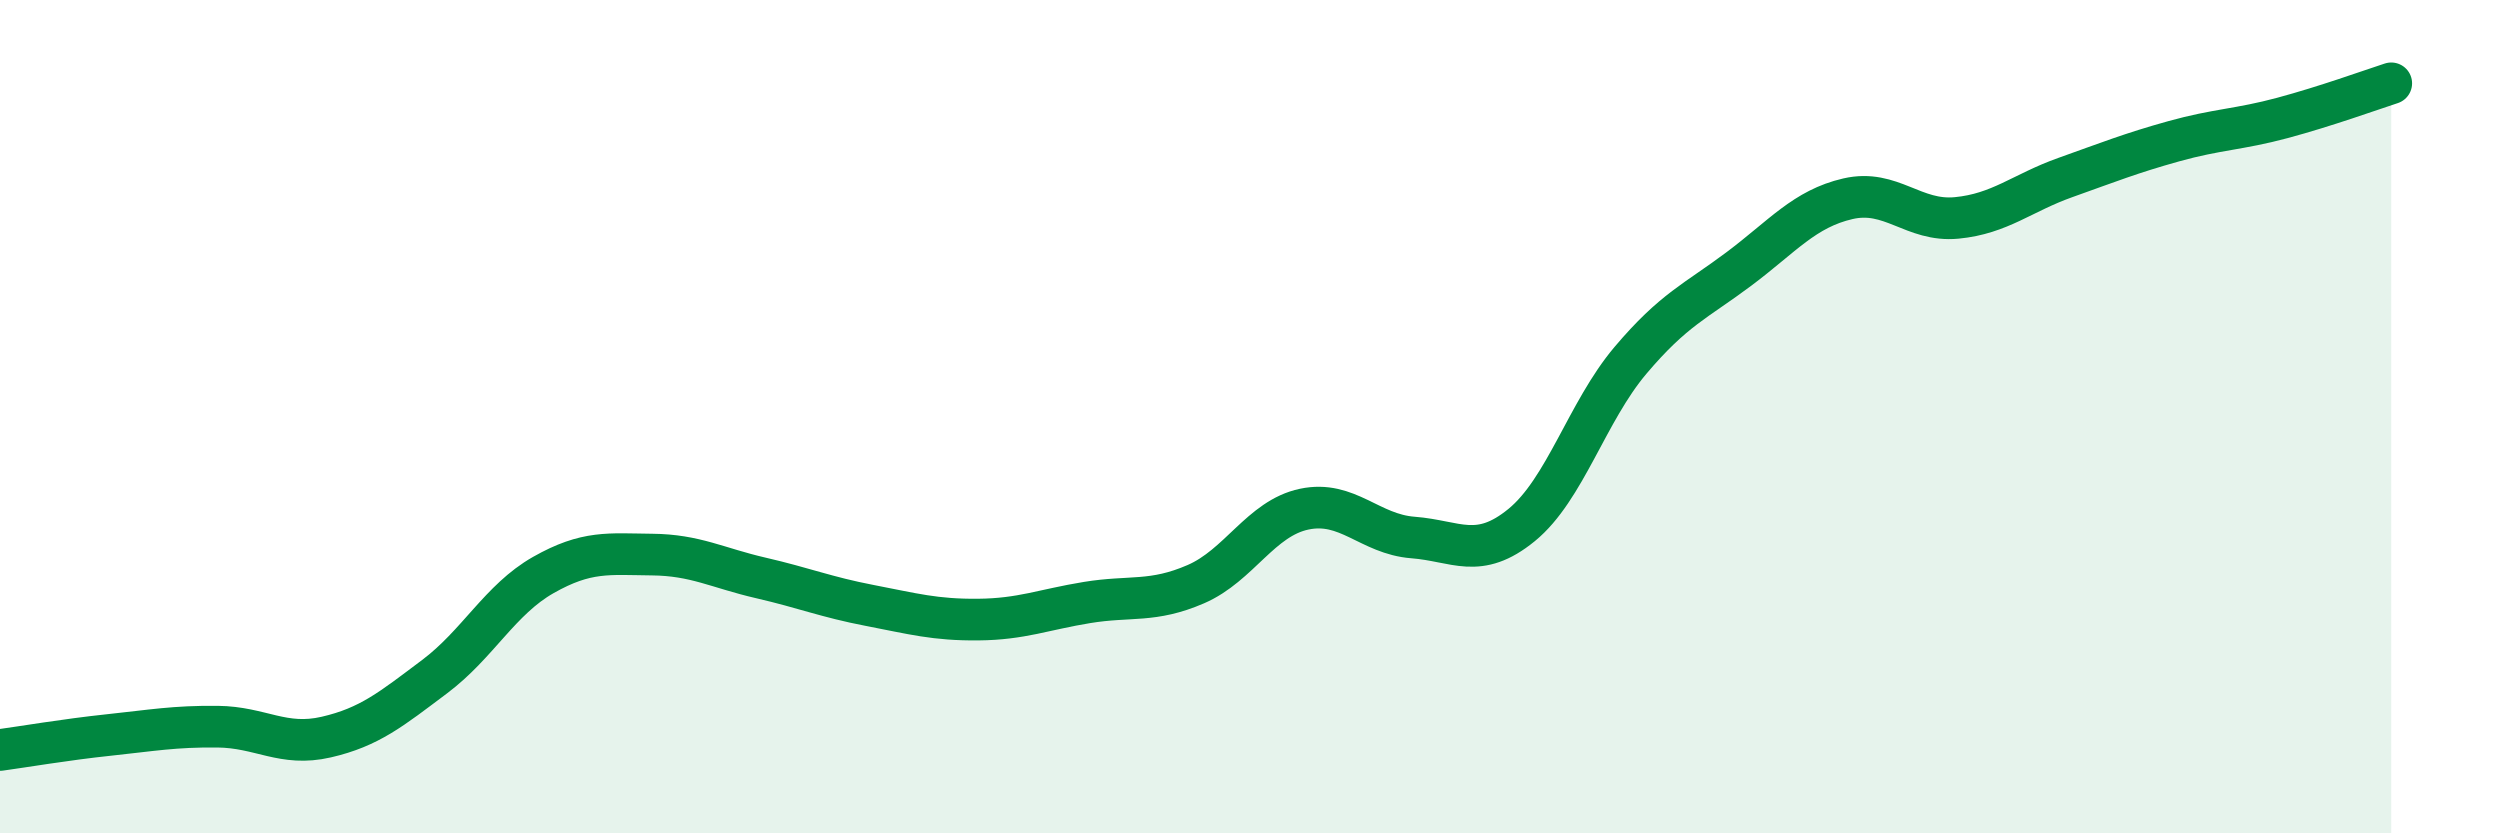 
    <svg width="60" height="20" viewBox="0 0 60 20" xmlns="http://www.w3.org/2000/svg">
      <path
        d="M 0,18 C 0.52,17.93 1.57,17.75 2.61,17.64 C 3.65,17.53 4.18,17.43 5.22,17.44 C 6.26,17.45 6.79,17.93 7.83,17.69 C 8.87,17.45 9.39,17.02 10.43,16.24 C 11.47,15.46 12,14.39 13.04,13.8 C 14.08,13.21 14.61,13.3 15.65,13.31 C 16.69,13.32 17.22,13.63 18.26,13.87 C 19.3,14.11 19.83,14.33 20.87,14.53 C 21.91,14.73 22.44,14.88 23.48,14.87 C 24.52,14.86 25.05,14.63 26.09,14.46 C 27.13,14.29 27.66,14.47 28.7,14.02 C 29.74,13.57 30.26,12.44 31.3,12.22 C 32.34,12 32.87,12.82 33.91,12.9 C 34.95,12.98 35.48,13.45 36.52,12.6 C 37.56,11.75 38.09,9.88 39.13,8.65 C 40.17,7.42 40.7,7.23 41.74,6.45 C 42.78,5.67 43.31,5.01 44.35,4.77 C 45.39,4.53 45.92,5.33 46.96,5.23 C 48,5.13 48.53,4.63 49.57,4.26 C 50.61,3.89 51.13,3.68 52.17,3.39 C 53.21,3.1 53.74,3.11 54.78,2.83 C 55.82,2.55 56.87,2.17 57.39,2L57.39 20L0 20Z"
        fill="#008740"
        opacity="0.1"
        stroke-linecap="round"
        stroke-linejoin="round"
      />
      <path
        d="M 0,18 C 0.52,17.93 1.57,17.75 2.61,17.64 C 3.65,17.53 4.18,17.43 5.22,17.44 C 6.26,17.45 6.79,17.93 7.83,17.69 C 8.87,17.45 9.39,17.02 10.43,16.24 C 11.47,15.46 12,14.39 13.04,13.8 C 14.08,13.21 14.61,13.3 15.65,13.31 C 16.69,13.32 17.22,13.63 18.26,13.87 C 19.3,14.11 19.83,14.33 20.87,14.53 C 21.91,14.73 22.44,14.88 23.48,14.87 C 24.52,14.86 25.05,14.63 26.09,14.46 C 27.13,14.29 27.66,14.47 28.7,14.02 C 29.74,13.57 30.26,12.44 31.3,12.22 C 32.34,12 32.87,12.82 33.91,12.9 C 34.95,12.98 35.48,13.45 36.52,12.6 C 37.56,11.75 38.09,9.88 39.13,8.65 C 40.17,7.42 40.7,7.23 41.74,6.45 C 42.78,5.67 43.31,5.01 44.35,4.77 C 45.39,4.53 45.92,5.33 46.96,5.23 C 48,5.13 48.53,4.63 49.57,4.26 C 50.61,3.89 51.13,3.68 52.17,3.39 C 53.21,3.1 53.74,3.11 54.78,2.83 C 55.82,2.55 56.87,2.17 57.39,2"
        stroke="#008740"
        stroke-width="1"
        fill="none"
        stroke-linecap="round"
        stroke-linejoin="round"
      />
    </svg>
  